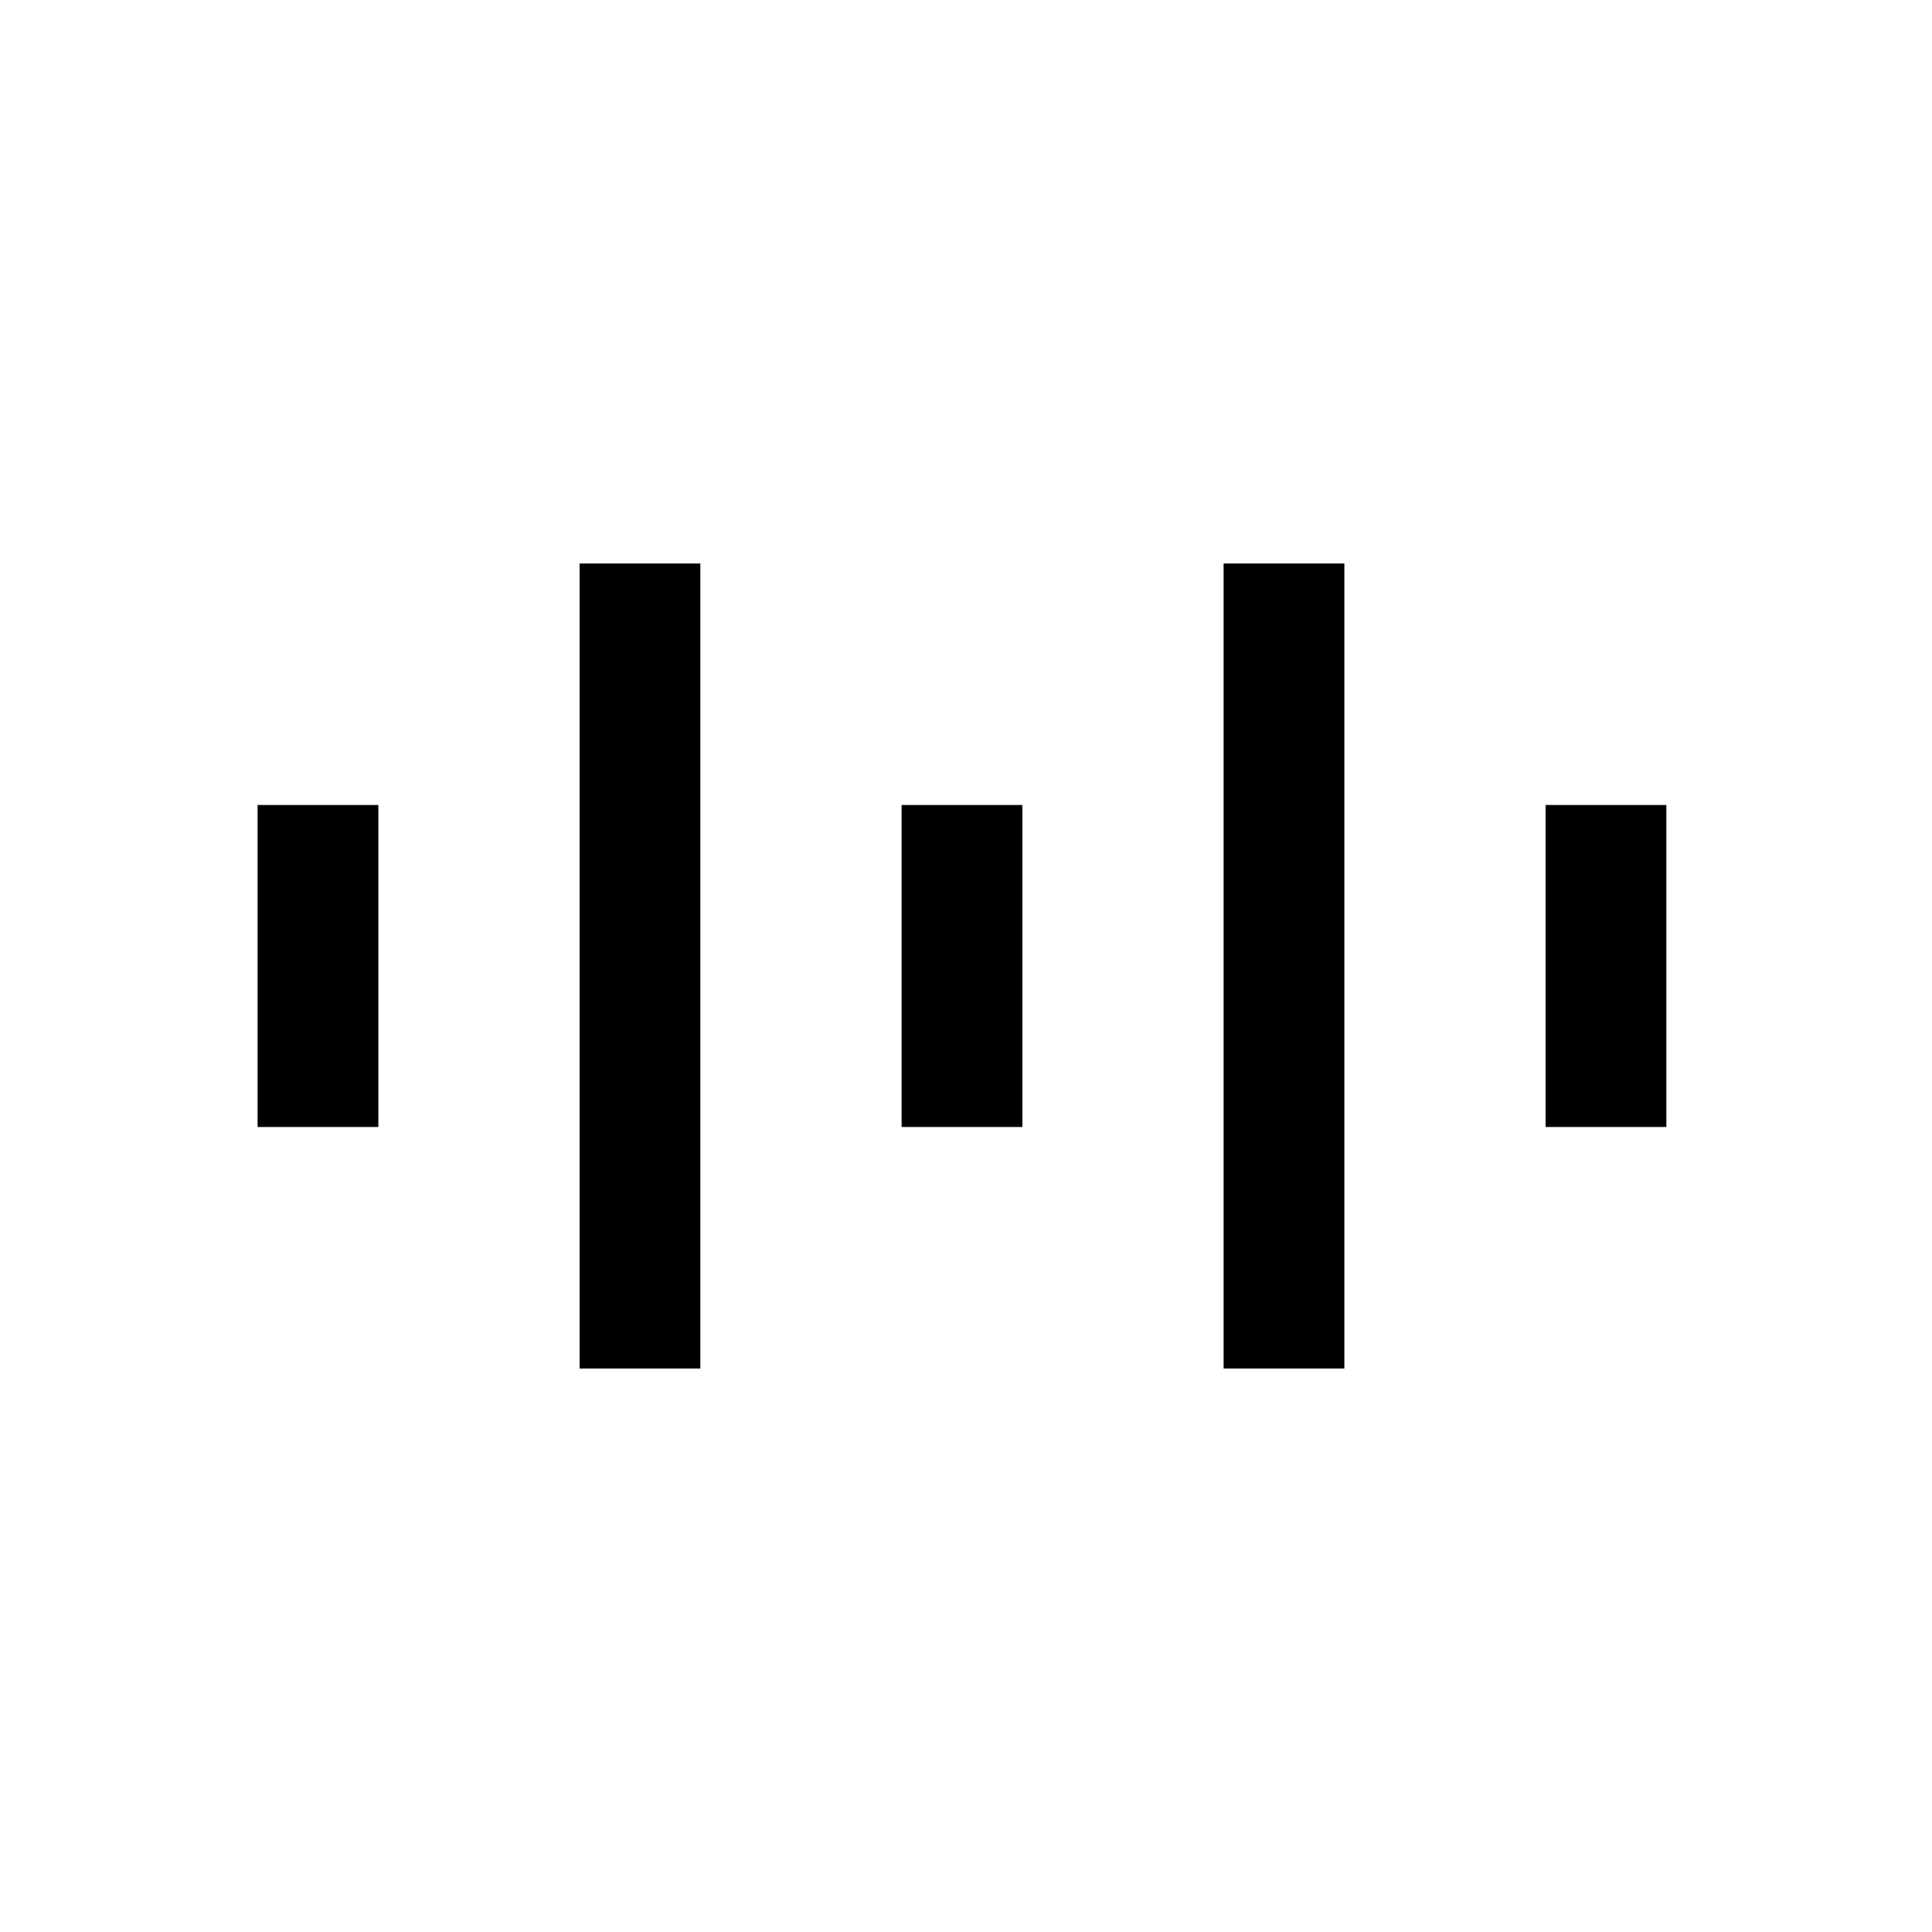 <?xml version="1.0" encoding="UTF-8"?><svg id="Layer_2" xmlns="http://www.w3.org/2000/svg" viewBox="0 0 24 24"><g id="_1.5px"><g id="audio_wave"><rect id="regular_media_audio_wave_background" width="24" height="24" style="fill:none;"/><path id="Vector_2060_Stroke_" d="m3.2,14v-4h1.5v4h-1.5Z"/><path id="Vector_2064_Stroke_" d="m11.2,14v-4h1.5v4h-1.5Z"/><path id="Vector_2065_Stroke_" d="m19.2,14v-4h1.5v4h-1.5Z"/><path id="Vector_2061_Stroke_" d="m7.2,17V7h1.5v10h-1.5Z"/><path id="Vector_2066_Stroke_" d="m15.2,17V7h1.5v10h-1.5Z"/></g></g></svg>